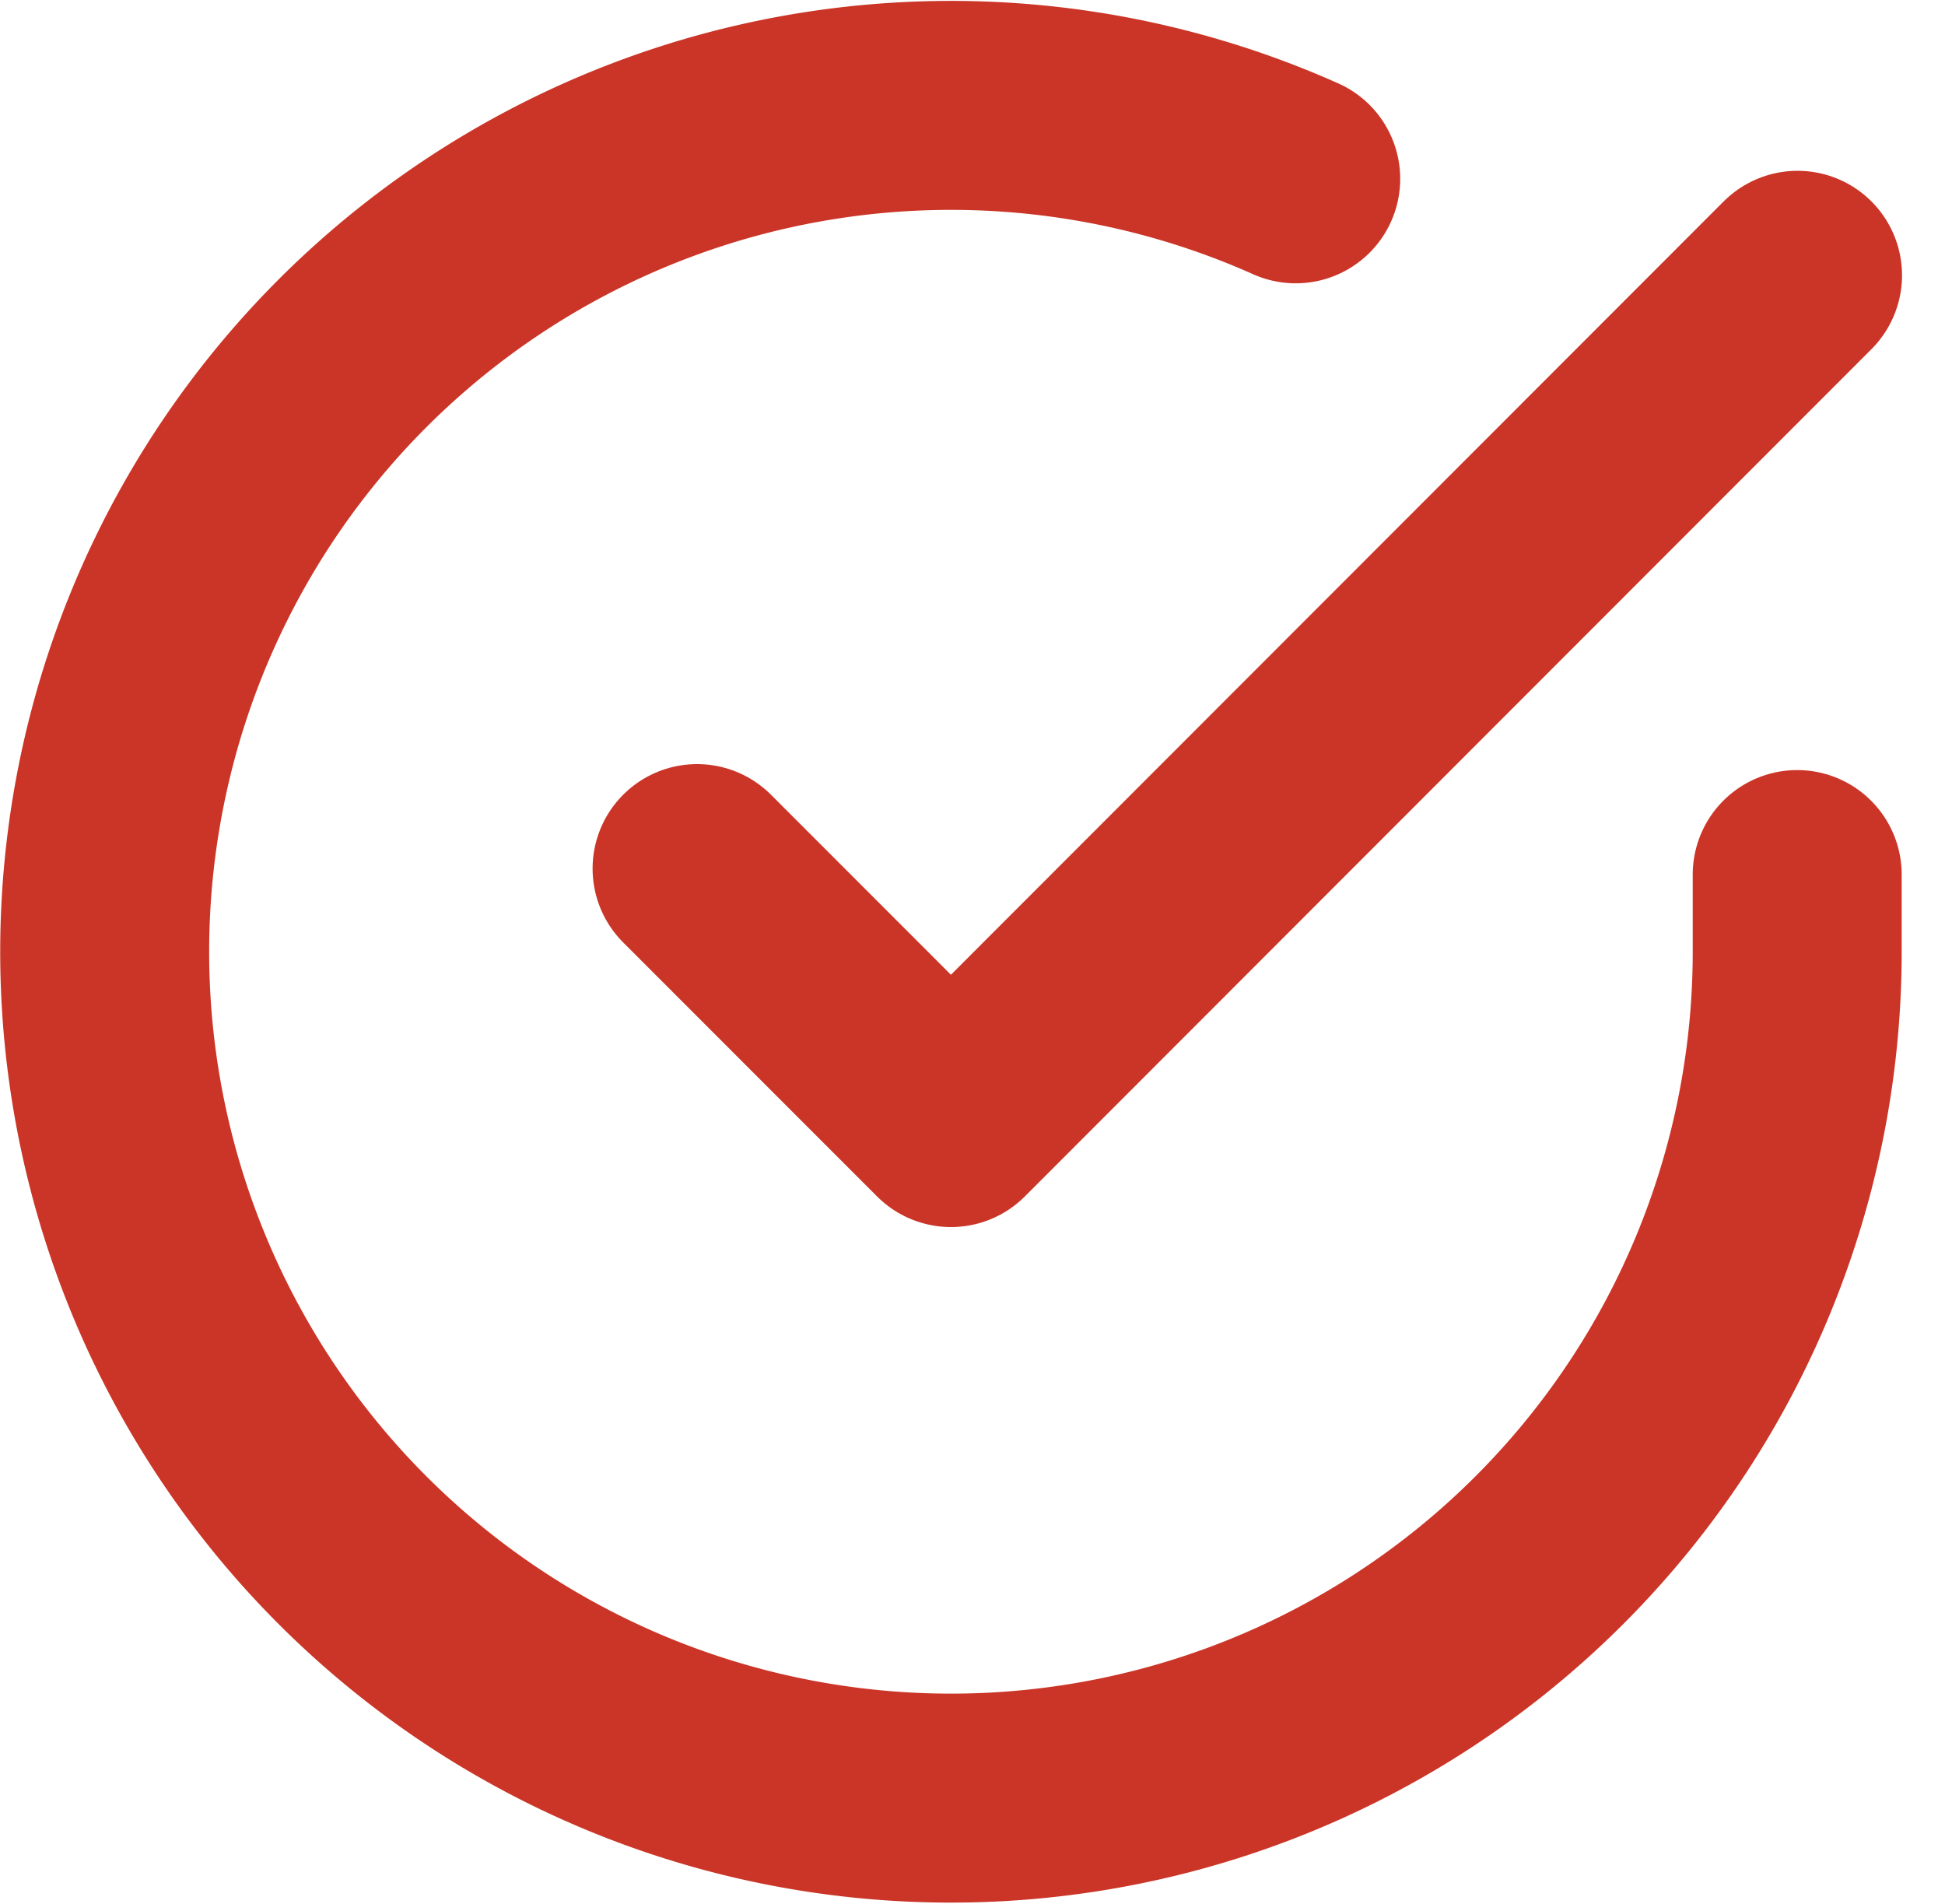 <svg xmlns="http://www.w3.org/2000/svg" width="27.925" height="27.334" viewBox="0 0 27.925 27.334">
  <g id="Icon_feather-check-circle" data-name="Icon feather-check-circle" transform="translate(-1.497 -1.476)">
    <path id="Path_18006" data-name="Path 18006" d="M27.3,14.031v1.118A12.15,12.15,0,1,1,20.1,4.043" transform="translate(0)" fill="none" stroke="#cb3527" stroke-linecap="round" stroke-linejoin="round" stroke-width="3"/>
    <path id="Path_18007" data-name="Path 18007" d="M29.3,6,17.145,18.163,13.5,14.517" transform="translate(-1.995 -0.572)" fill="none" stroke="#cb3527" stroke-linecap="round" stroke-linejoin="round" stroke-width="3"/>
  </g>
</svg>
